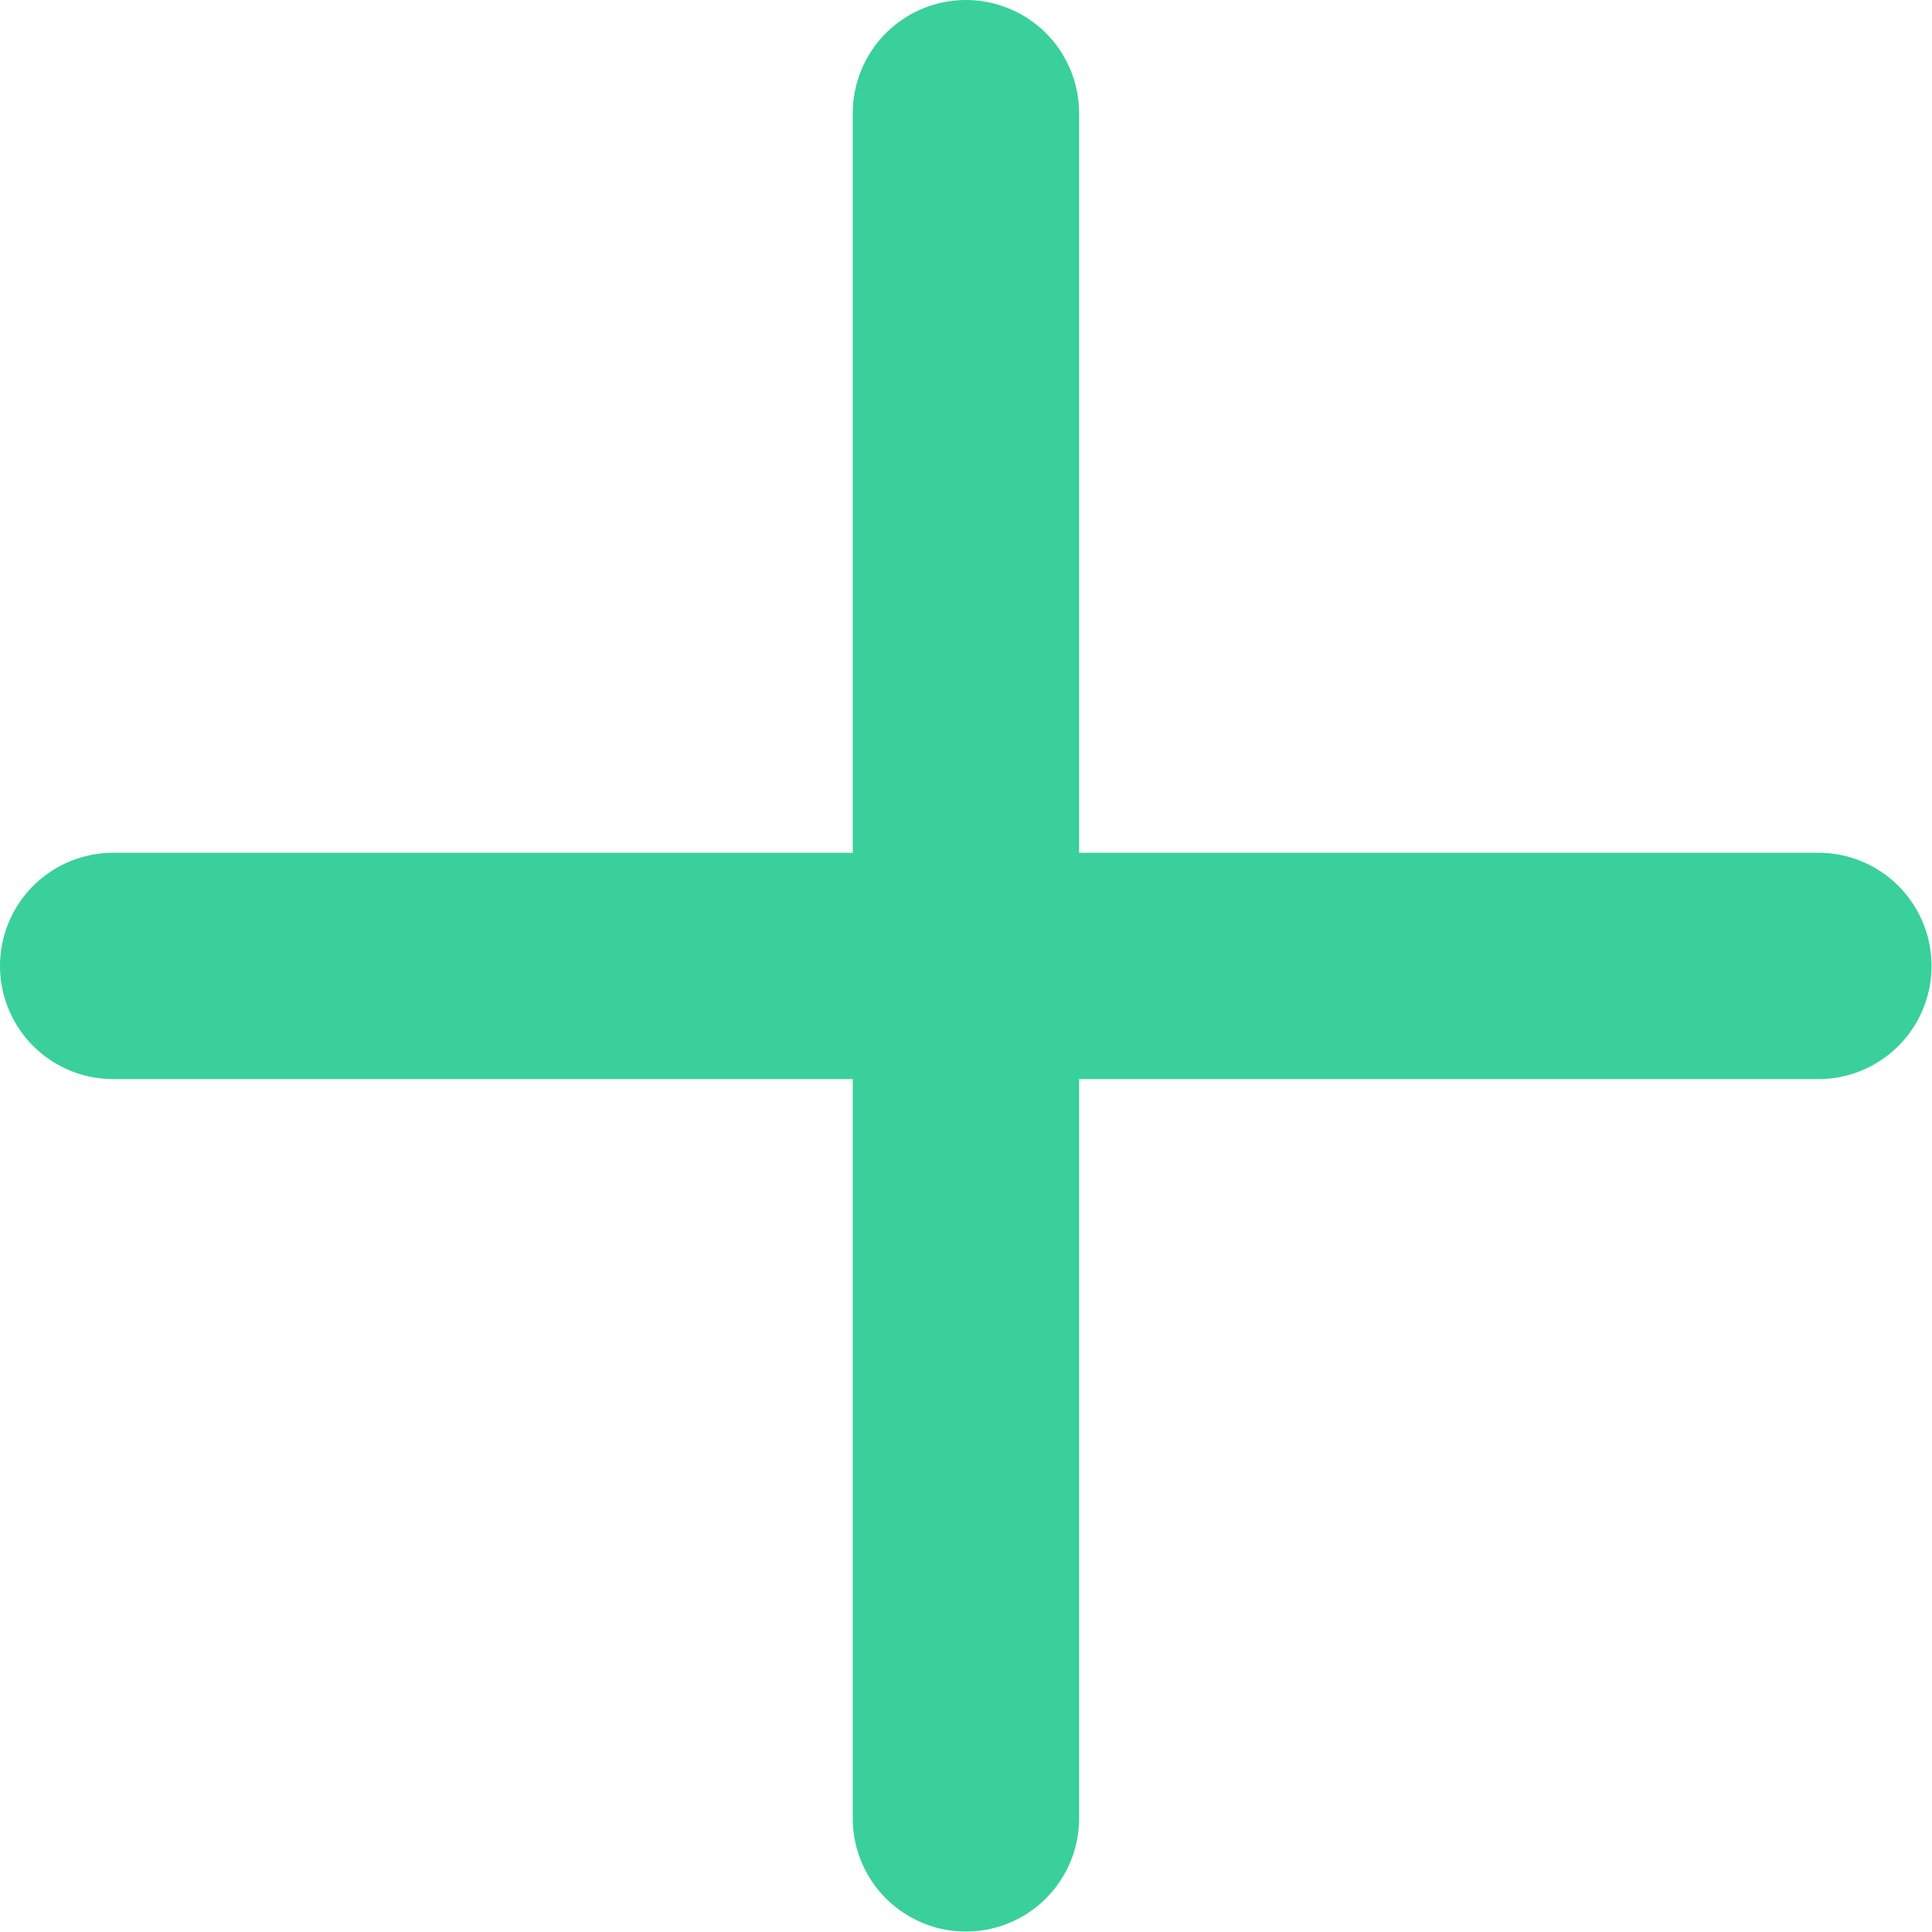 <svg xmlns="http://www.w3.org/2000/svg" width="12.803" height="12.803" viewBox="0 0 12.803 12.803">
  <g id="Icon_feather-plus" data-name="Icon feather-plus" transform="translate(-6.75 -6.75)">
    <path id="Tracciato_11805" data-name="Tracciato 11805" d="M18,7.5V18.8" transform="translate(-4.849 0)" fill="none" stroke="#39d09c" stroke-linecap="round" stroke-linejoin="round" stroke-width="1.5"/>
    <path id="Tracciato_11806" data-name="Tracciato 11806" d="M7.5,18H18.8" transform="translate(0 -4.849)" fill="none" stroke="#39d09c" stroke-linecap="round" stroke-linejoin="round" stroke-width="1.5"/>
  </g>
</svg>
